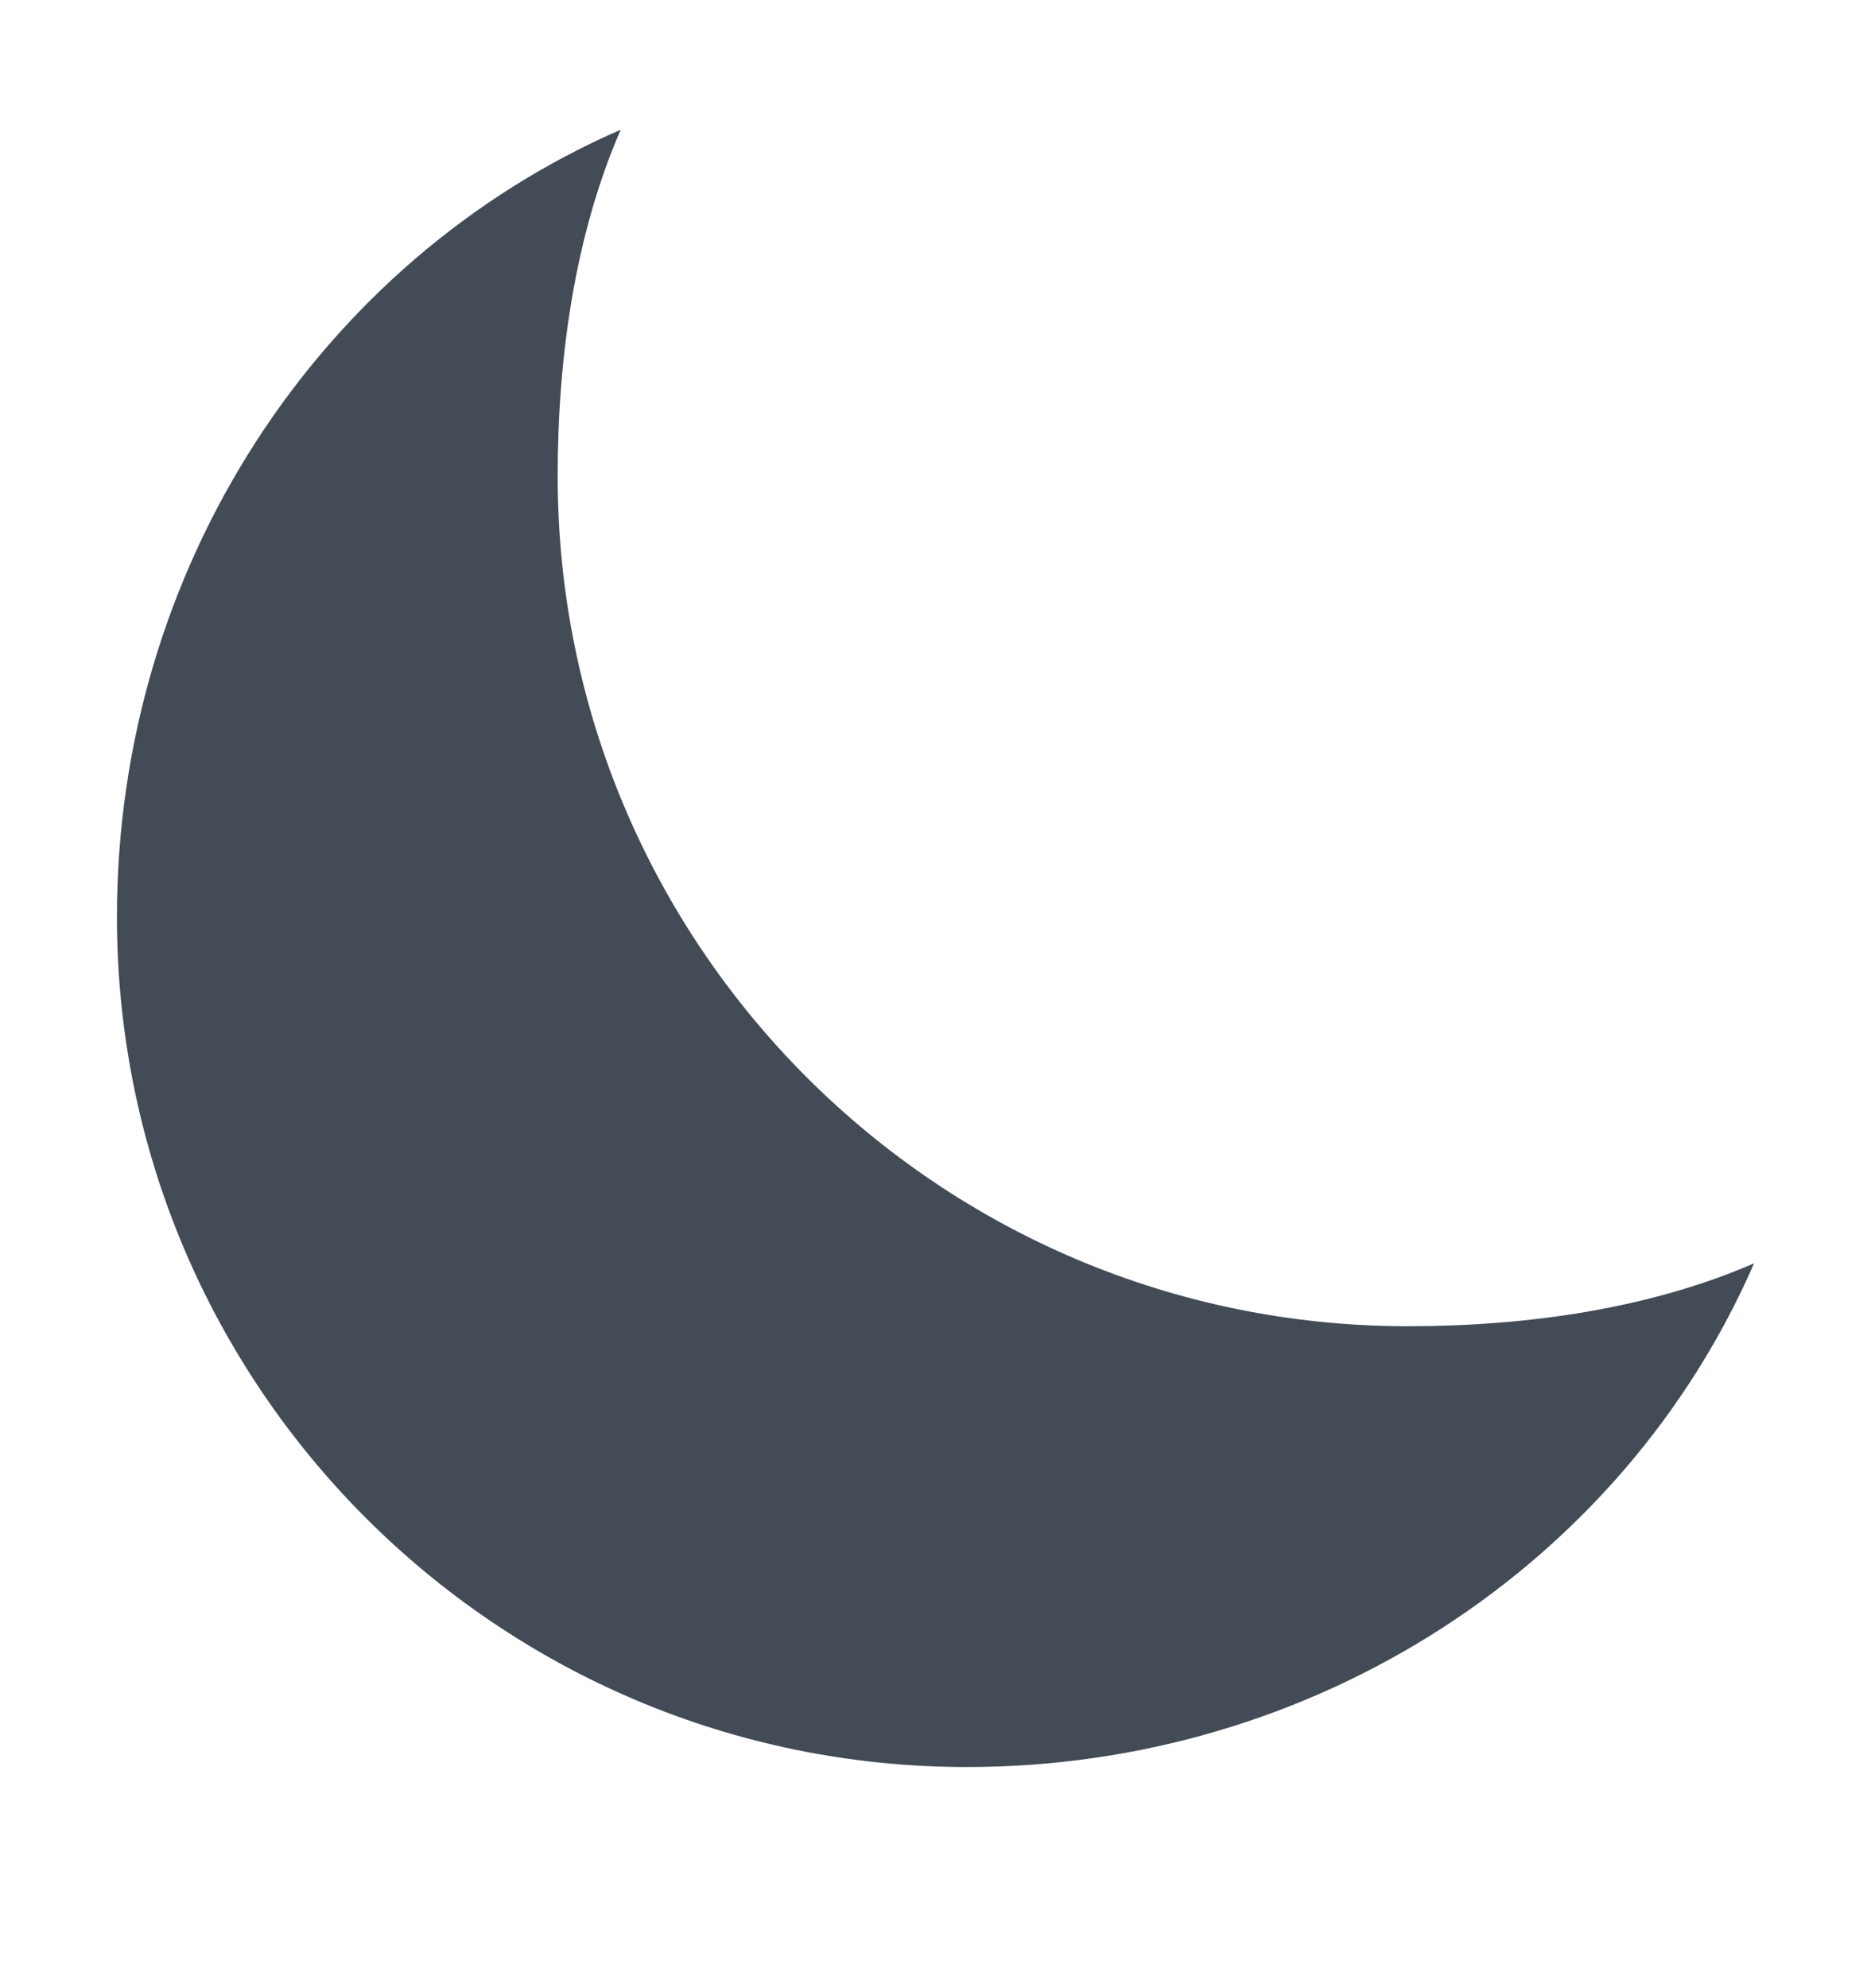 <svg width="16" height="17" viewBox="0 0 16 17" fill="none" xmlns="http://www.w3.org/2000/svg">
<path d="M4.769 4.071C4.769 3.04 4.921 1.998 5.308 1.109C2.736 2.229 1 4.856 1 7.84C1 11.855 4.255 15.109 8.269 15.109C11.253 15.109 13.88 13.374 15 10.802C14.112 11.188 13.069 11.34 12.038 11.34C8.024 11.34 4.769 8.086 4.769 4.071Z" fill="#424B56"/>
</svg>
